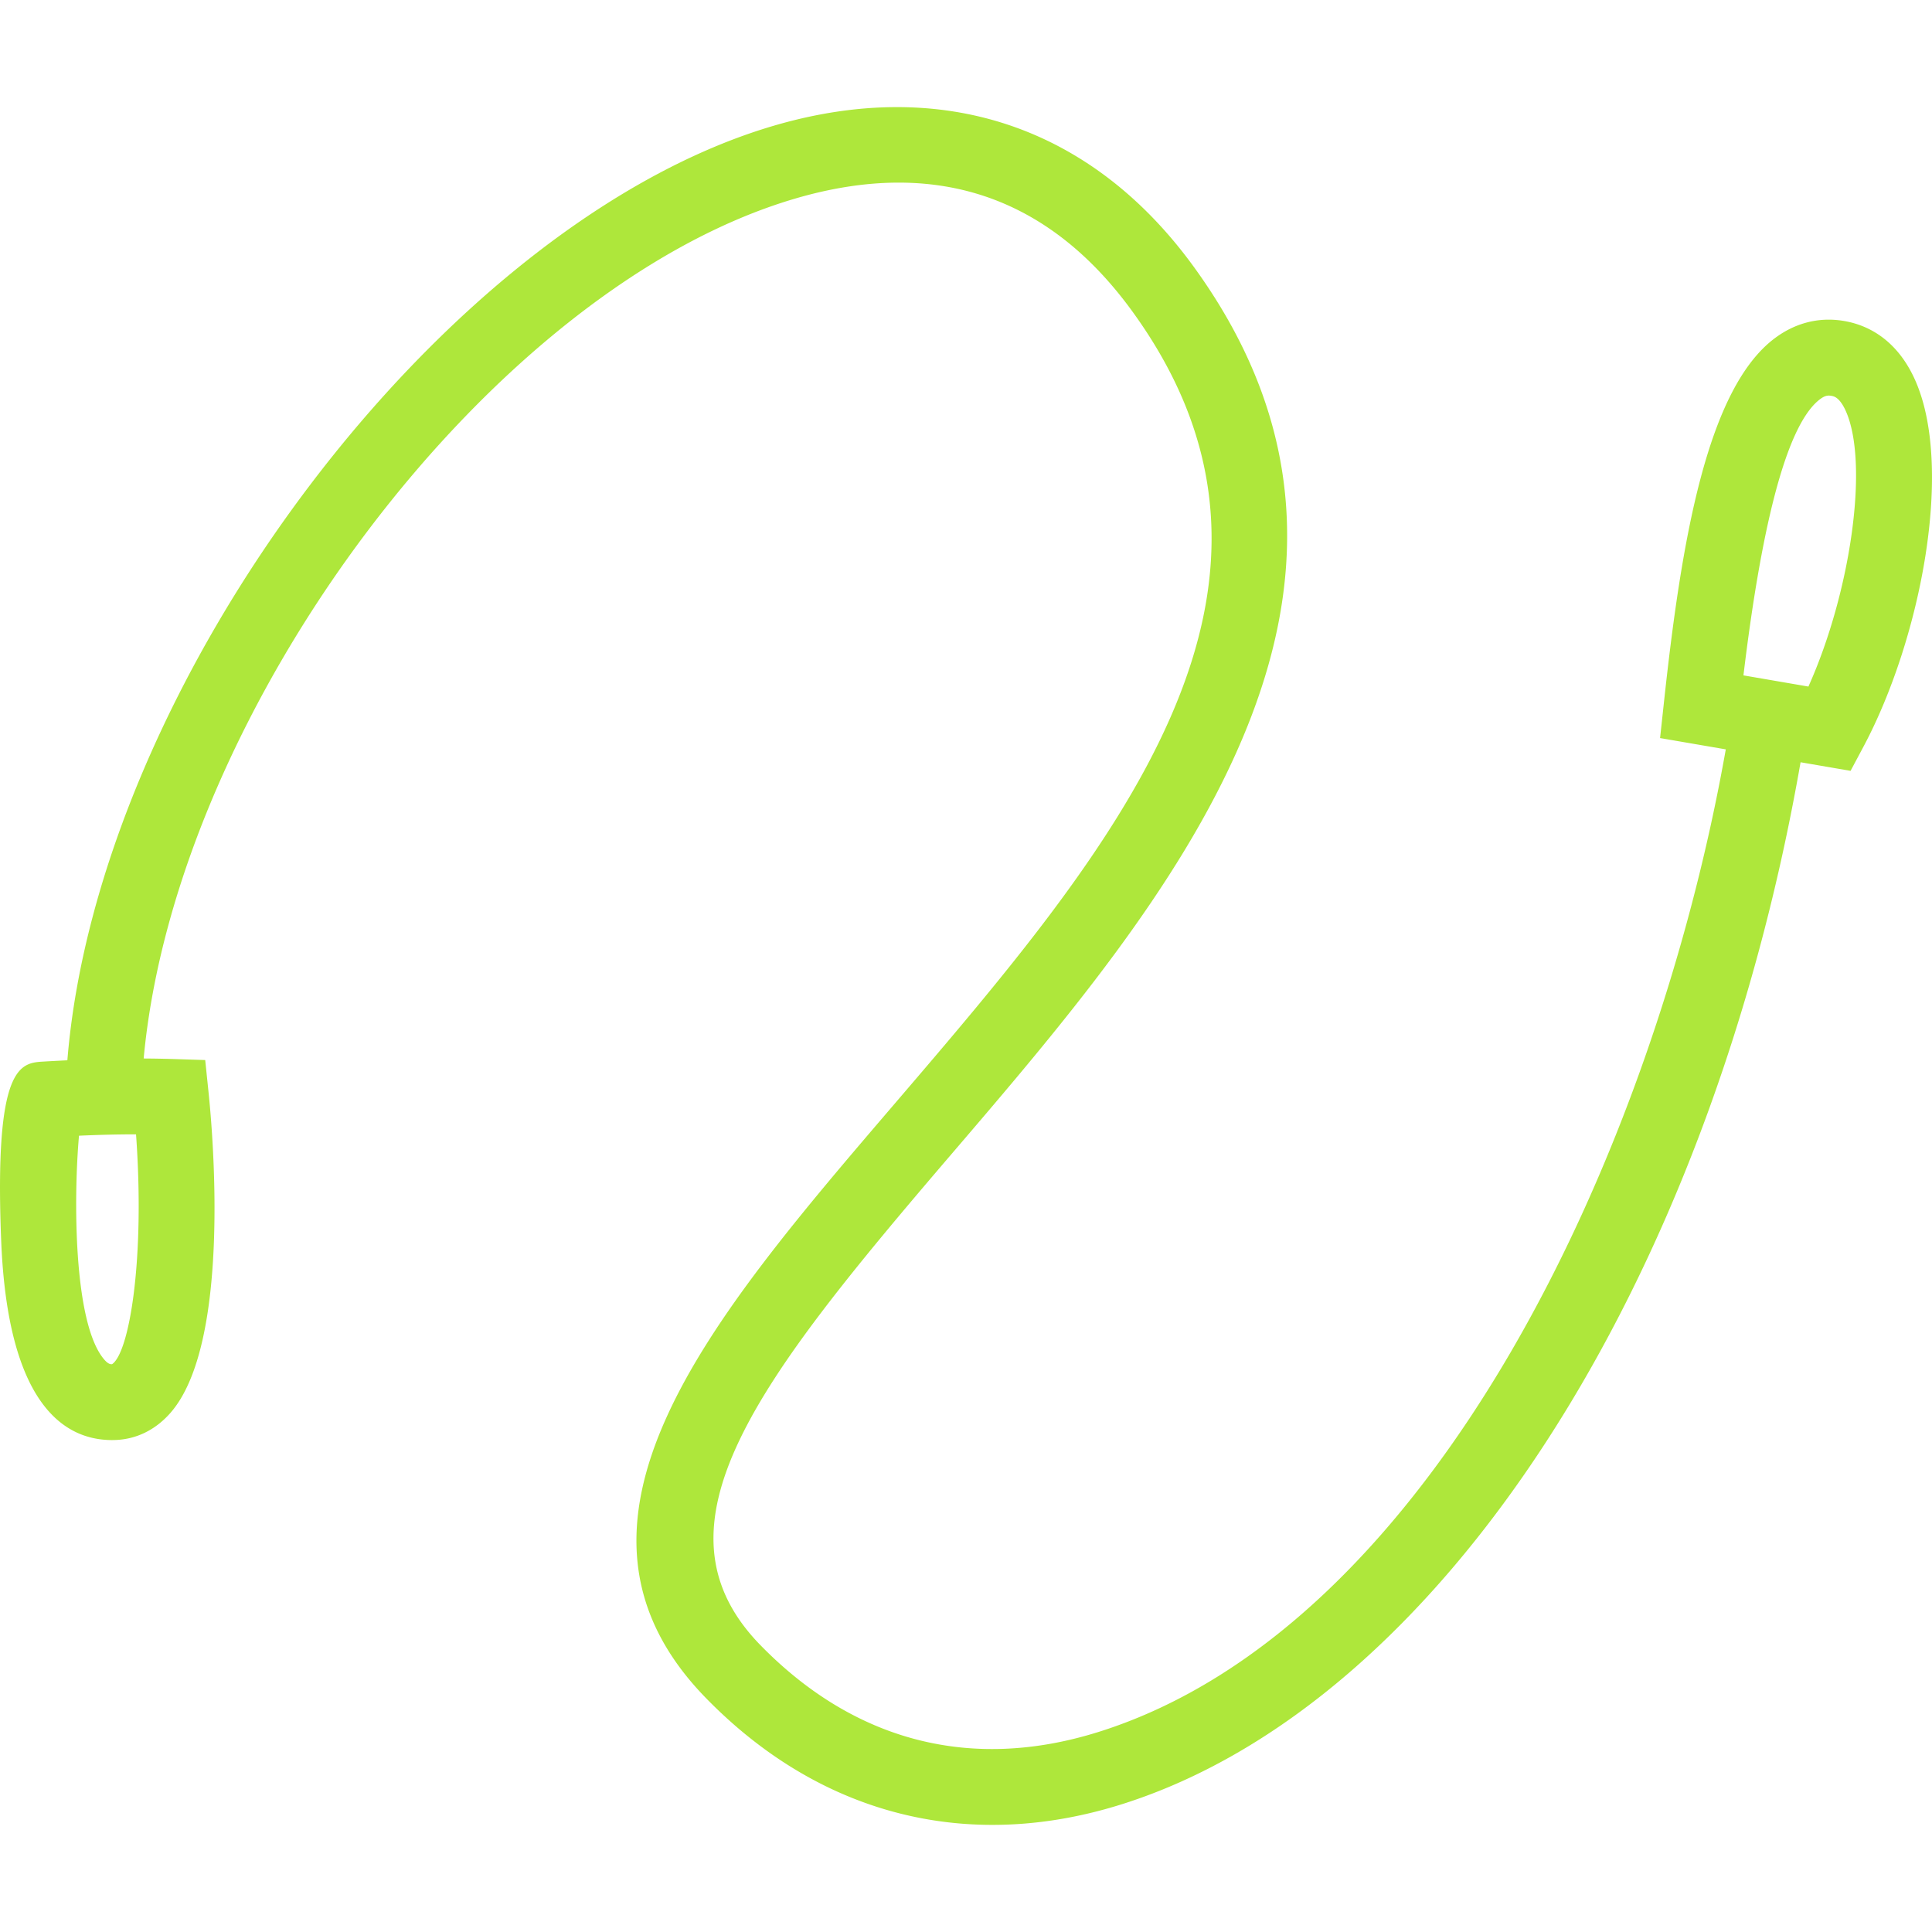 <?xml version="1.0" encoding="UTF-8"?>
<svg xmlns="http://www.w3.org/2000/svg" preserveAspectRatio="xMidYMid meet" data-bbox="49.107 54.751 101.785 90.498" viewBox="49.107 54.751 101.785 90.498" height="200" width="200" data-type="color" role="presentation" aria-hidden="true" aria-label="">
  <defs>
    <style>#comp-kq6r60fa svg [data-color="1"] {fill: #AEE73B;}</style>
  </defs>
  <g>
    <path d="M149.959 69.035c-.946-2.04-2.411-2.742-3.474-2.973-1.353-.294-2.664-.012-3.8.809-3.658 2.641-5.006 10.814-5.917 19.254l-.202 1.867 3.462.595c-3.784 21.365-15.513 46.194-32.967 51.741-6.715 2.134-12.899.562-17.887-4.543-6.137-6.281-.162-13.939 10.095-25.915C110.516 96.739 124.513 80.397 112 63.164c-5.373-7.399-13.229-10.04-22.117-7.436-17.411 5.103-35.603 29.292-37.227 49.24-.411.02-.82.041-1.245.066-1.227.072-2.617.152-2.241 9.456.349 8.636 3.342 10.486 5.843 10.486l.116-.002c1.132-.025 2.153-.518 2.95-1.422 3.208-3.64 2.244-14.684 2.019-16.86l-.18-1.737-1.746-.056a64.813 64.813 0 0 0-1.496-.026c1.705-18.461 18.377-40.63 34.332-45.306 7.353-2.153 13.326-.154 17.755 5.946 10.658 14.679-1.131 28.444-12.533 41.756-9.732 11.362-18.924 22.094-9.918 31.312 4.3 4.401 9.5 6.668 15.081 6.668 2.243 0 4.548-.366 6.879-1.107 16.651-5.292 30.869-27.238 35.696-54.876l2.634.453.68-1.275c3.016-5.656 4.811-14.803 2.677-19.409zm-94.946 51.942c-.09.016-.226-.017-.435-.268-1.614-1.932-1.595-8.554-1.309-11.768 1-.045 1.974-.072 2.986-.072h.019c.48 6.656-.362 11.507-1.261 12.108zm89.368-35.699l-3.423-.589c1.019-8.46 2.386-13.359 4.069-14.575.248-.177.407-.188.613-.142.095.021.383.083.69.745 1.265 2.73.292 9.571-1.949 14.561z" fill="#AEE73B" data-color="1"></path>
  </g>
</svg>
